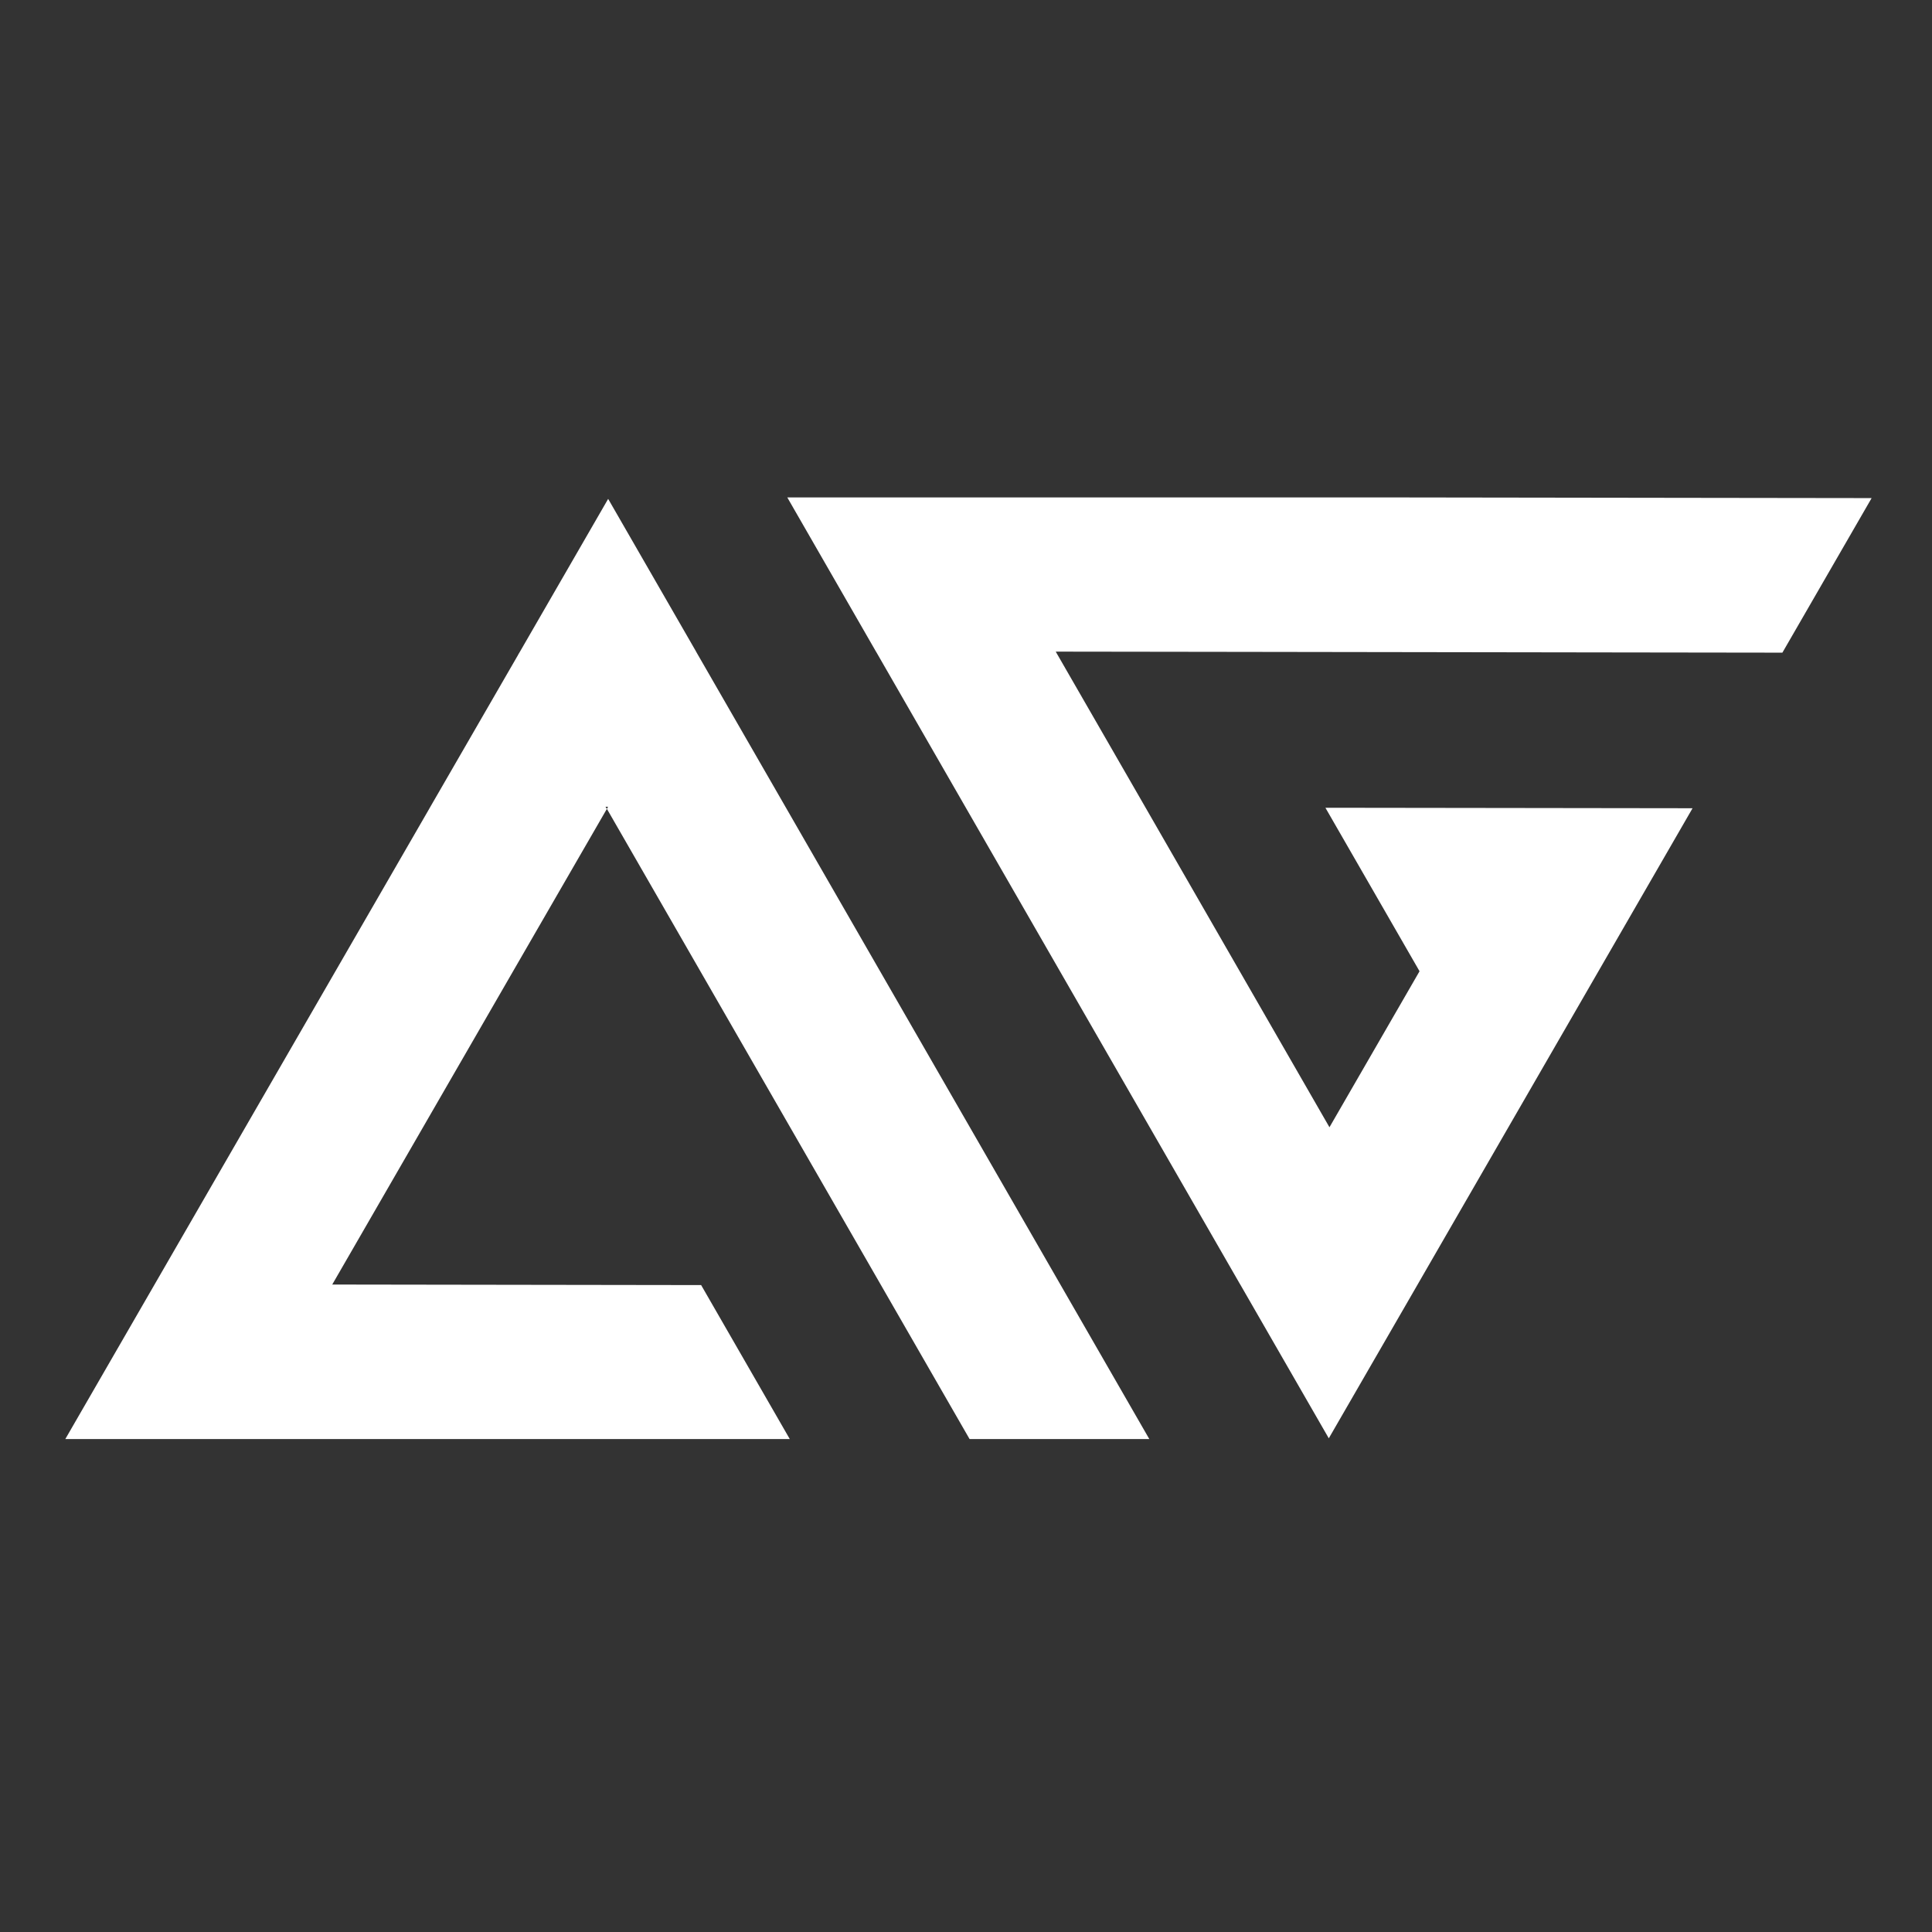 <?xml version="1.0" encoding="UTF-8"?> <svg xmlns="http://www.w3.org/2000/svg" width="32" height="32" viewBox="0 0 32 32" fill="none"><rect x="0" y="0" width="32" height="32" fill="#333333" stroke="none"/> <path d="M20.468 10.797L17.487 10.793L17.497 10.812L18.973 13.375L22.02 18.671L23.512 16.087L21.953 13.379L25.073 13.383L28.034 13.387L24.991 18.658L23.5 21.241L23.465 21.302L22.009 23.823L20.555 21.297L20.529 21.253L15.993 13.371L14.518 10.807L14.507 10.789L13.04 8.239H23.092L28.038 8.246L31 8.25L29.522 10.81L26.561 10.806L20.468 10.797Z" fill="white"></path> <path d="M19.036 23.835H16.059L14.594 21.289L10.052 13.397L10.072 13.362H10.029L10.051 13.399L8.56 15.98L5.503 21.276L11.613 21.285L13.081 23.835H1.082L2.562 21.272L7.091 13.428L7.131 13.358L8.582 10.846L8.582 10.844L8.609 10.799L8.62 10.78L10.073 8.263L11.525 10.784L11.535 10.803L11.542 10.815L13.011 13.366L17.573 21.293L19.036 23.835Z" fill="white"></path> </svg> 